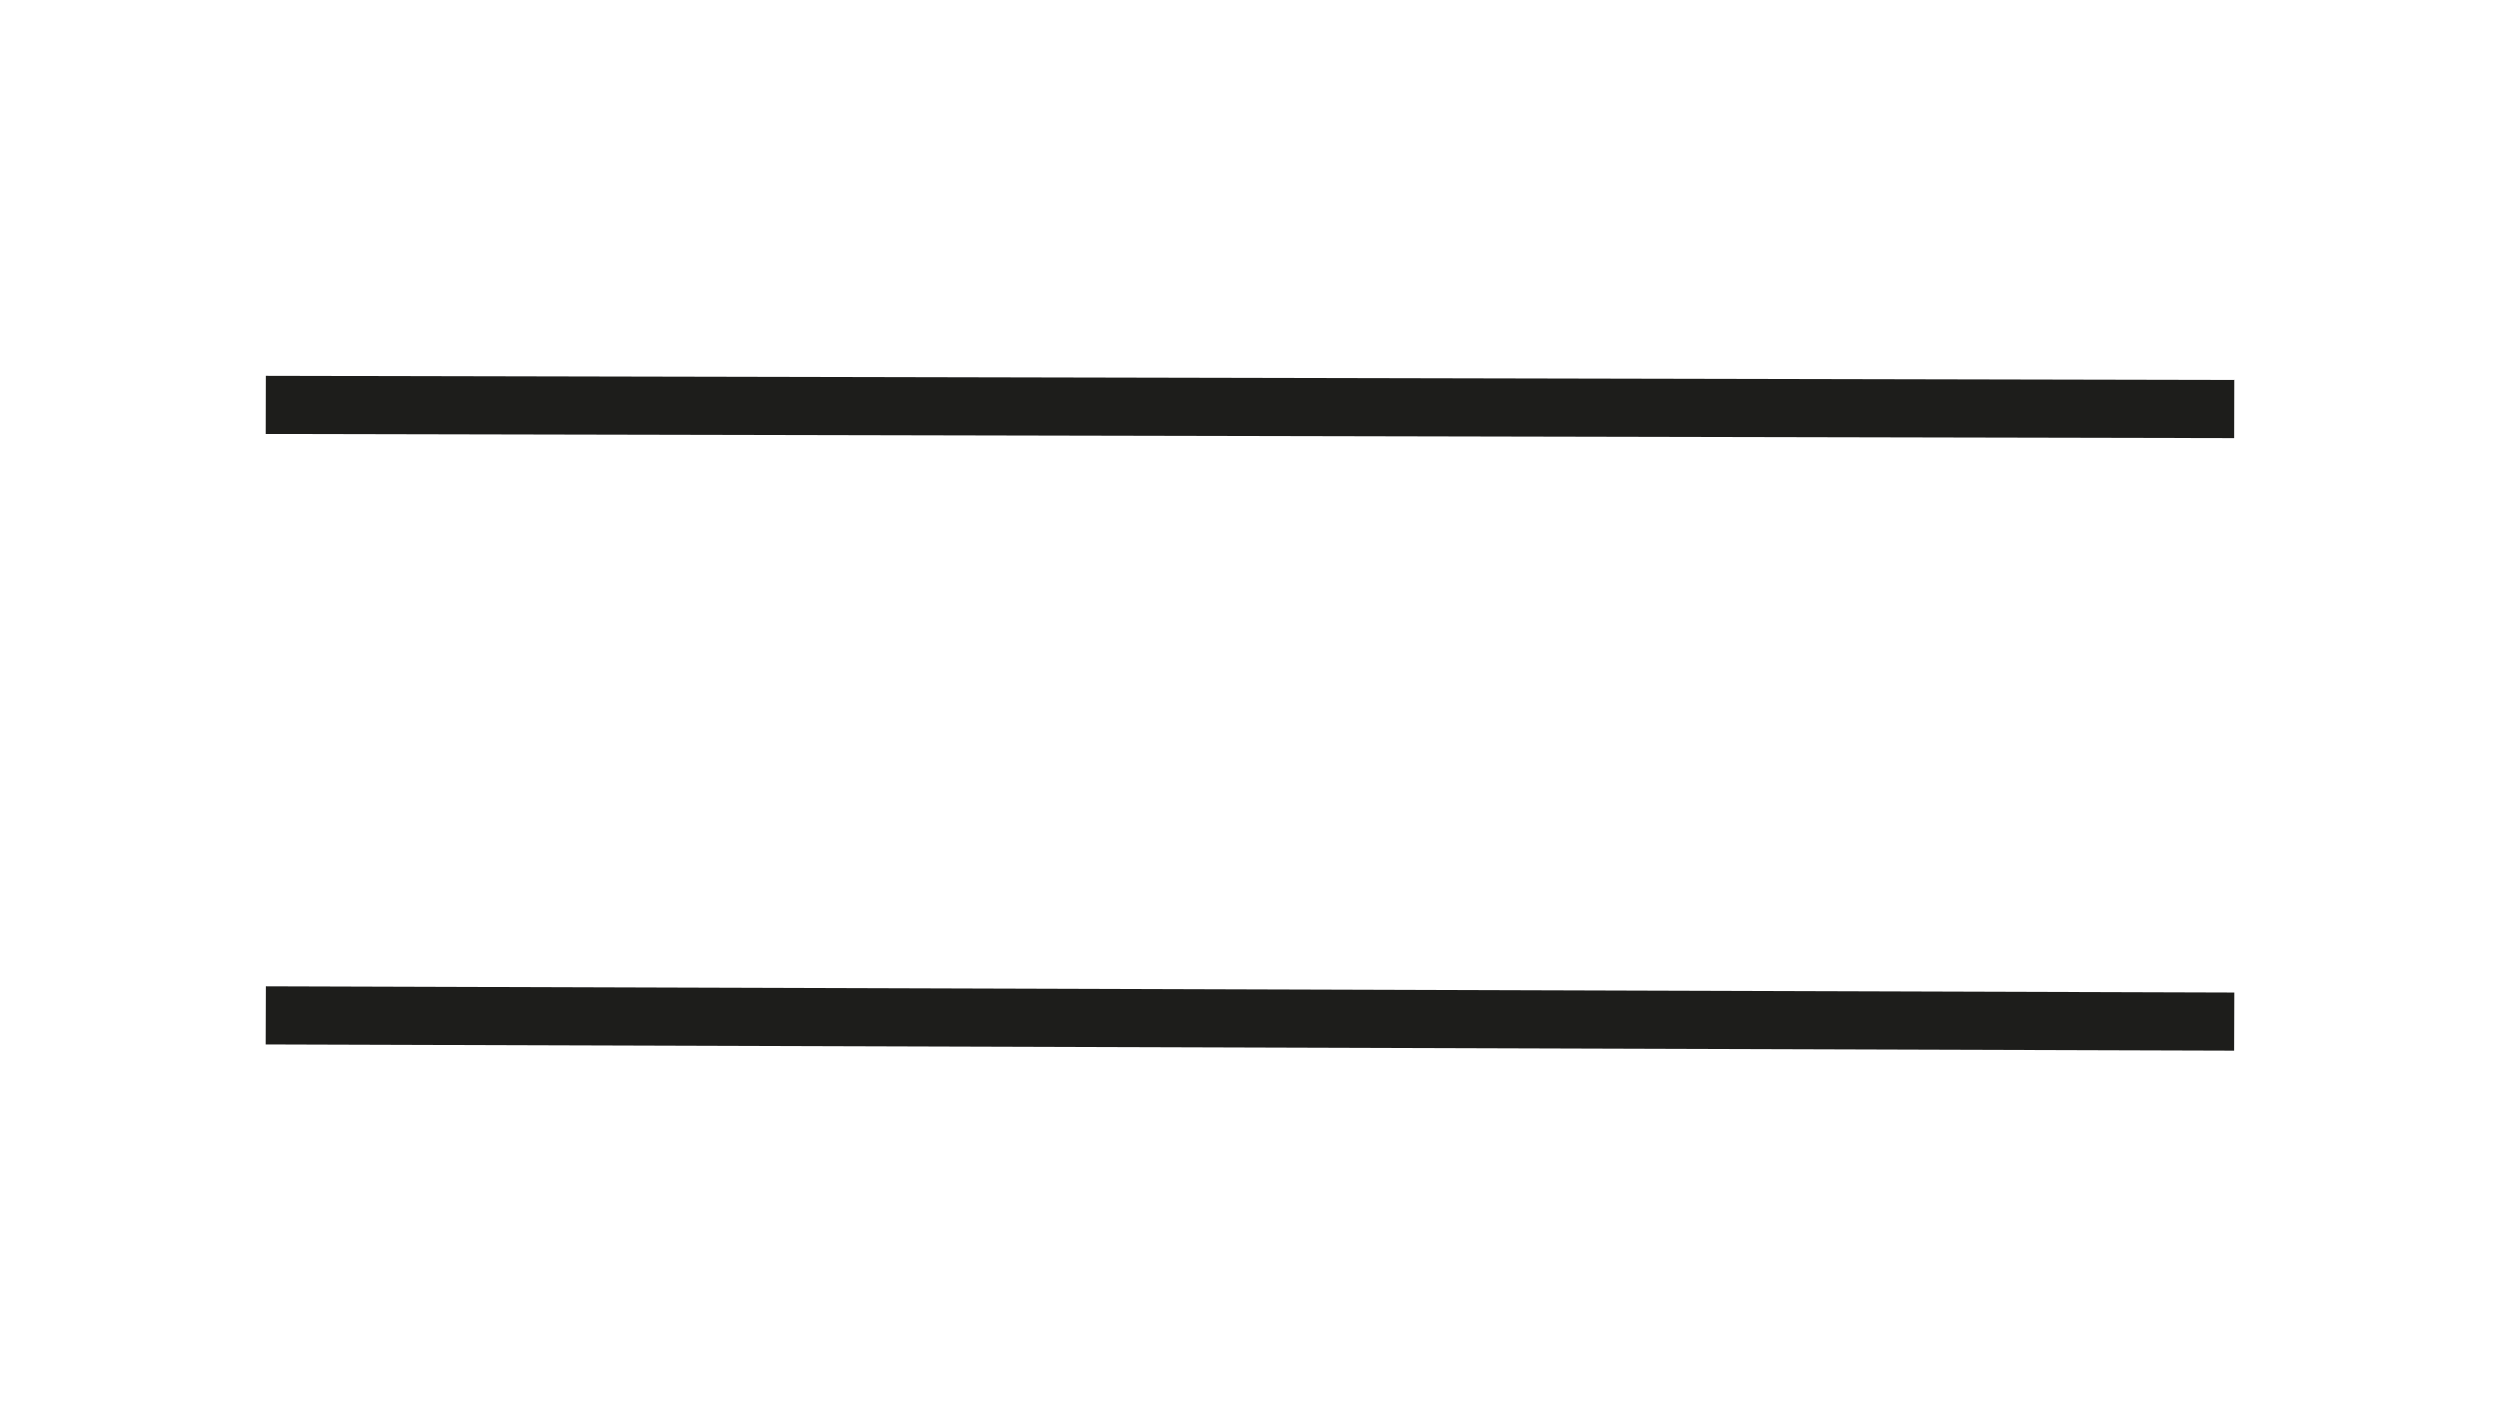 <?xml version="1.0" encoding="UTF-8"?>
<svg id="Ebene_1" data-name="Ebene 1" xmlns="http://www.w3.org/2000/svg" version="1.1" viewBox="0 0 120.4 68.7">
  <defs>
    <style>
      .cls-1 {
        fill: none;
        stroke: #1d1d1b;
        stroke-width: 2.8px;
      }
    </style>
  </defs>
  <line class="cls-1" x1="12.8" y1="19.5" x2="107.6" y2="19.7"/>
  <line class="cls-1" x1="12.8" y1="48.9" x2="107.6" y2="49.2"/>
</svg>